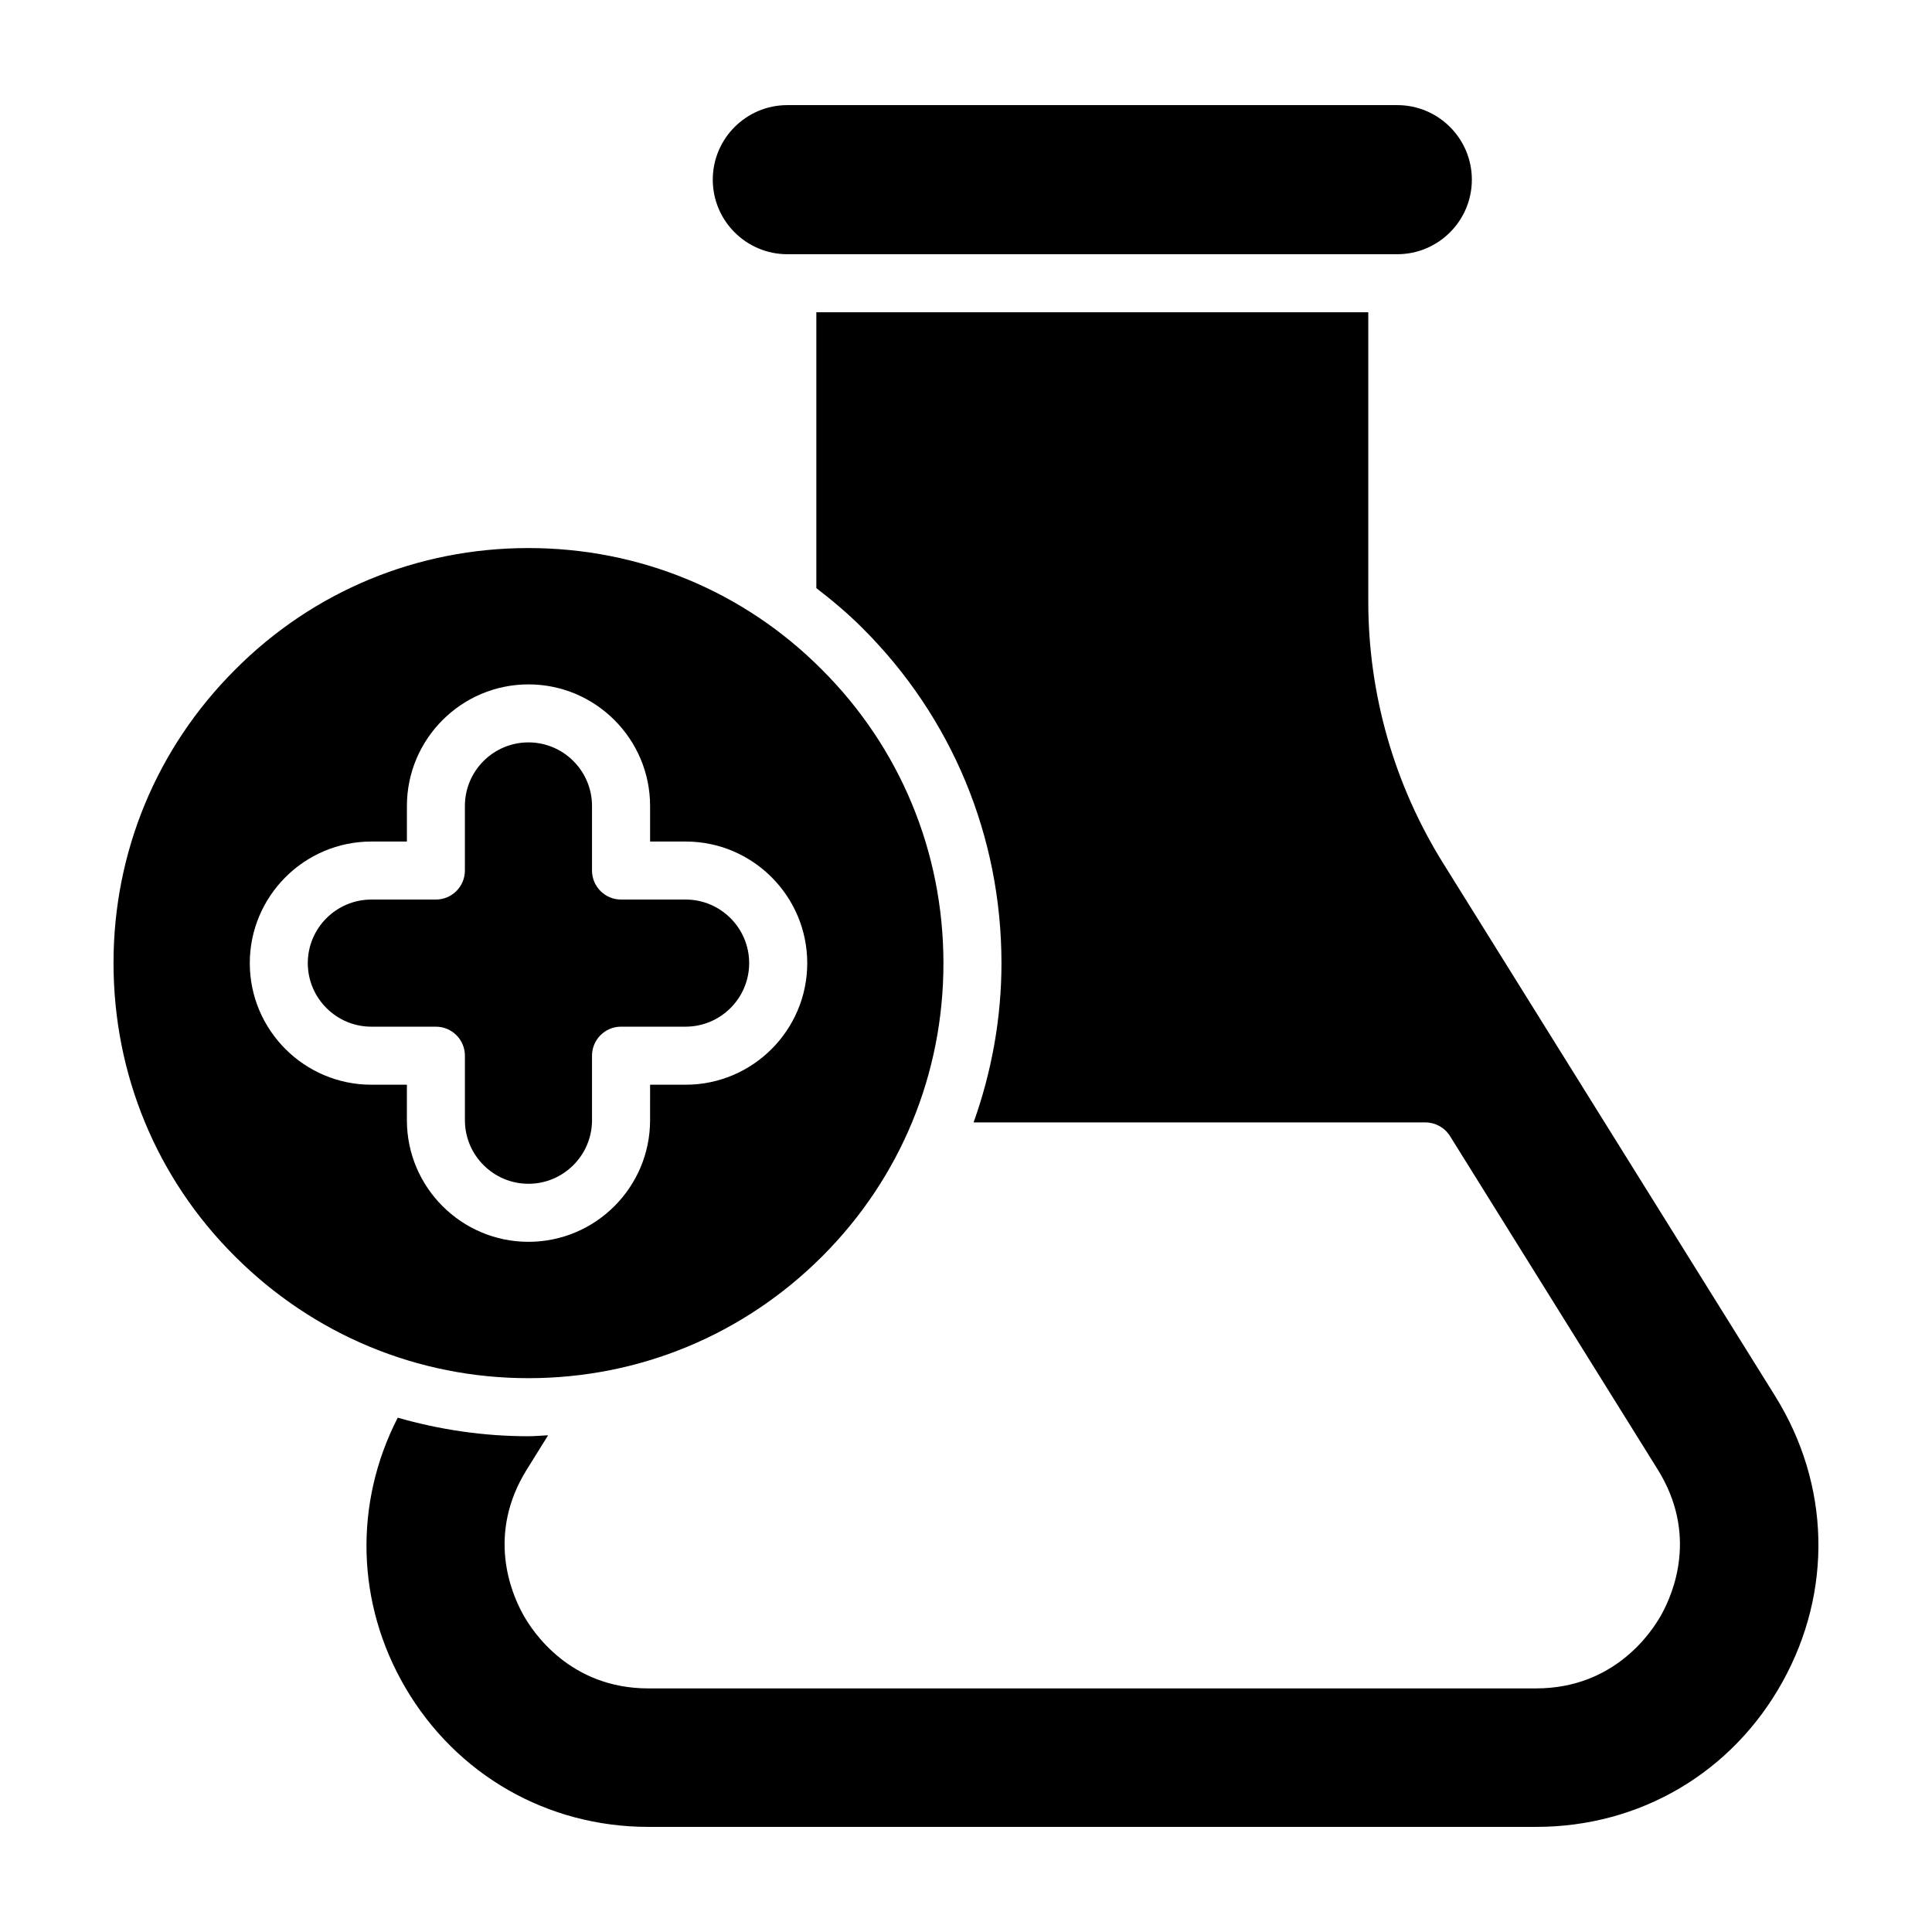 <?xml version="1.0" encoding="UTF-8"?>
<!-- Uploaded to: ICON Repo, www.iconrepo.com, Generator: ICON Repo Mixer Tools -->
<svg fill="#000000" width="800px" height="800px" version="1.1" viewBox="144 144 512 512" xmlns="http://www.w3.org/2000/svg">
 <g>
  <path d="m352.65 211.37h161.65c10.895 0 19.758-8.863 19.758-19.758-0.004-10.895-8.863-19.754-19.758-19.754h-161.65c-10.895 0-19.758 8.863-19.758 19.758 0 10.891 8.863 19.754 19.758 19.754z"/>
  <path d="m361.92 476.92c20.727-20.727 32.133-48.344 32.102-77.754-0.031-29.418-11.484-57.035-32.262-77.762-20.668-20.746-48.262-32.164-77.723-32.164-29.418 0-56.984 11.414-77.641 32.141-20.848 20.766-32.312 48.395-32.312 77.812 0 29.469 11.414 57.066 32.141 77.711 20.836 20.848 48.473 32.324 77.812 32.324 29.391 0.004 57.047-11.469 77.883-32.309zm-110.09-36.047v-9.414l-9.41 0.004c-17.762 0-32.223-14.461-32.223-32.223s14.461-32.223 32.223-32.223h9.414v-9.422c0-17.762 14.461-32.223 32.223-32.223 17.762 0 32.223 14.461 32.223 32.223v9.422h9.422c17.762 0 32.223 14.461 32.223 32.223s-14.461 32.223-32.223 32.223h-9.422l-0.004 9.41c0 17.762-14.461 32.223-32.223 32.223s-32.223-14.457-32.223-32.223z"/>
  <path d="m300.89 440.87v-17.102c0-4.246 3.445-7.691 7.691-7.691h17.113c9.281 0 16.844-7.559 16.844-16.844 0-9.281-7.559-16.844-16.844-16.844h-17.113c-4.246 0-7.691-3.445-7.691-7.691v-17.113c0-9.281-7.559-16.844-16.844-16.844-9.281 0-16.844 7.559-16.844 16.844v17.113c0 4.246-3.445 7.691-7.691 7.691l-17.098 0.004c-9.281 0-16.844 7.559-16.844 16.844 0 9.281 7.559 16.844 16.844 16.844h17.102c4.246 0 7.691 3.445 7.691 7.691v17.098c0 9.281 7.559 16.844 16.844 16.844 9.277 0 16.84-7.559 16.84-16.844z"/>
  <path d="m614.46 514.01-88.004-141.23c-12.988-20.848-19.848-44.84-19.848-69.383v-76.641h-146.27v73.098c4.277 3.305 8.434 6.793 12.305 10.68 23.66 23.621 36.719 55.102 36.758 88.617 0.012 14.672-2.609 28.902-7.387 42.305h119.73c2.652 0 5.125 1.371 6.527 3.625l55.031 88.336c10.684 17.133 4.234 32.633 0.973 38.5-2.523 4.555-12.395 19.527-33.184 19.527l-235.25 0.004c-20.789 0-30.66-14.969-33.195-19.555-3.254-5.836-9.703-21.34 0.973-38.469l5.641-9.059c-1.746 0.07-3.473 0.254-5.231 0.254-11.883 0-23.496-1.727-34.625-4.918-11.648 22.703-11.039 49.207 2.012 71.527 13.531 23.117 37.613 36.918 64.418 36.918h235.27c27.516 0 51.91-14.359 65.266-38.41 13.355-24.062 12.637-52.359-1.914-75.723z"/>
 </g>
</svg>